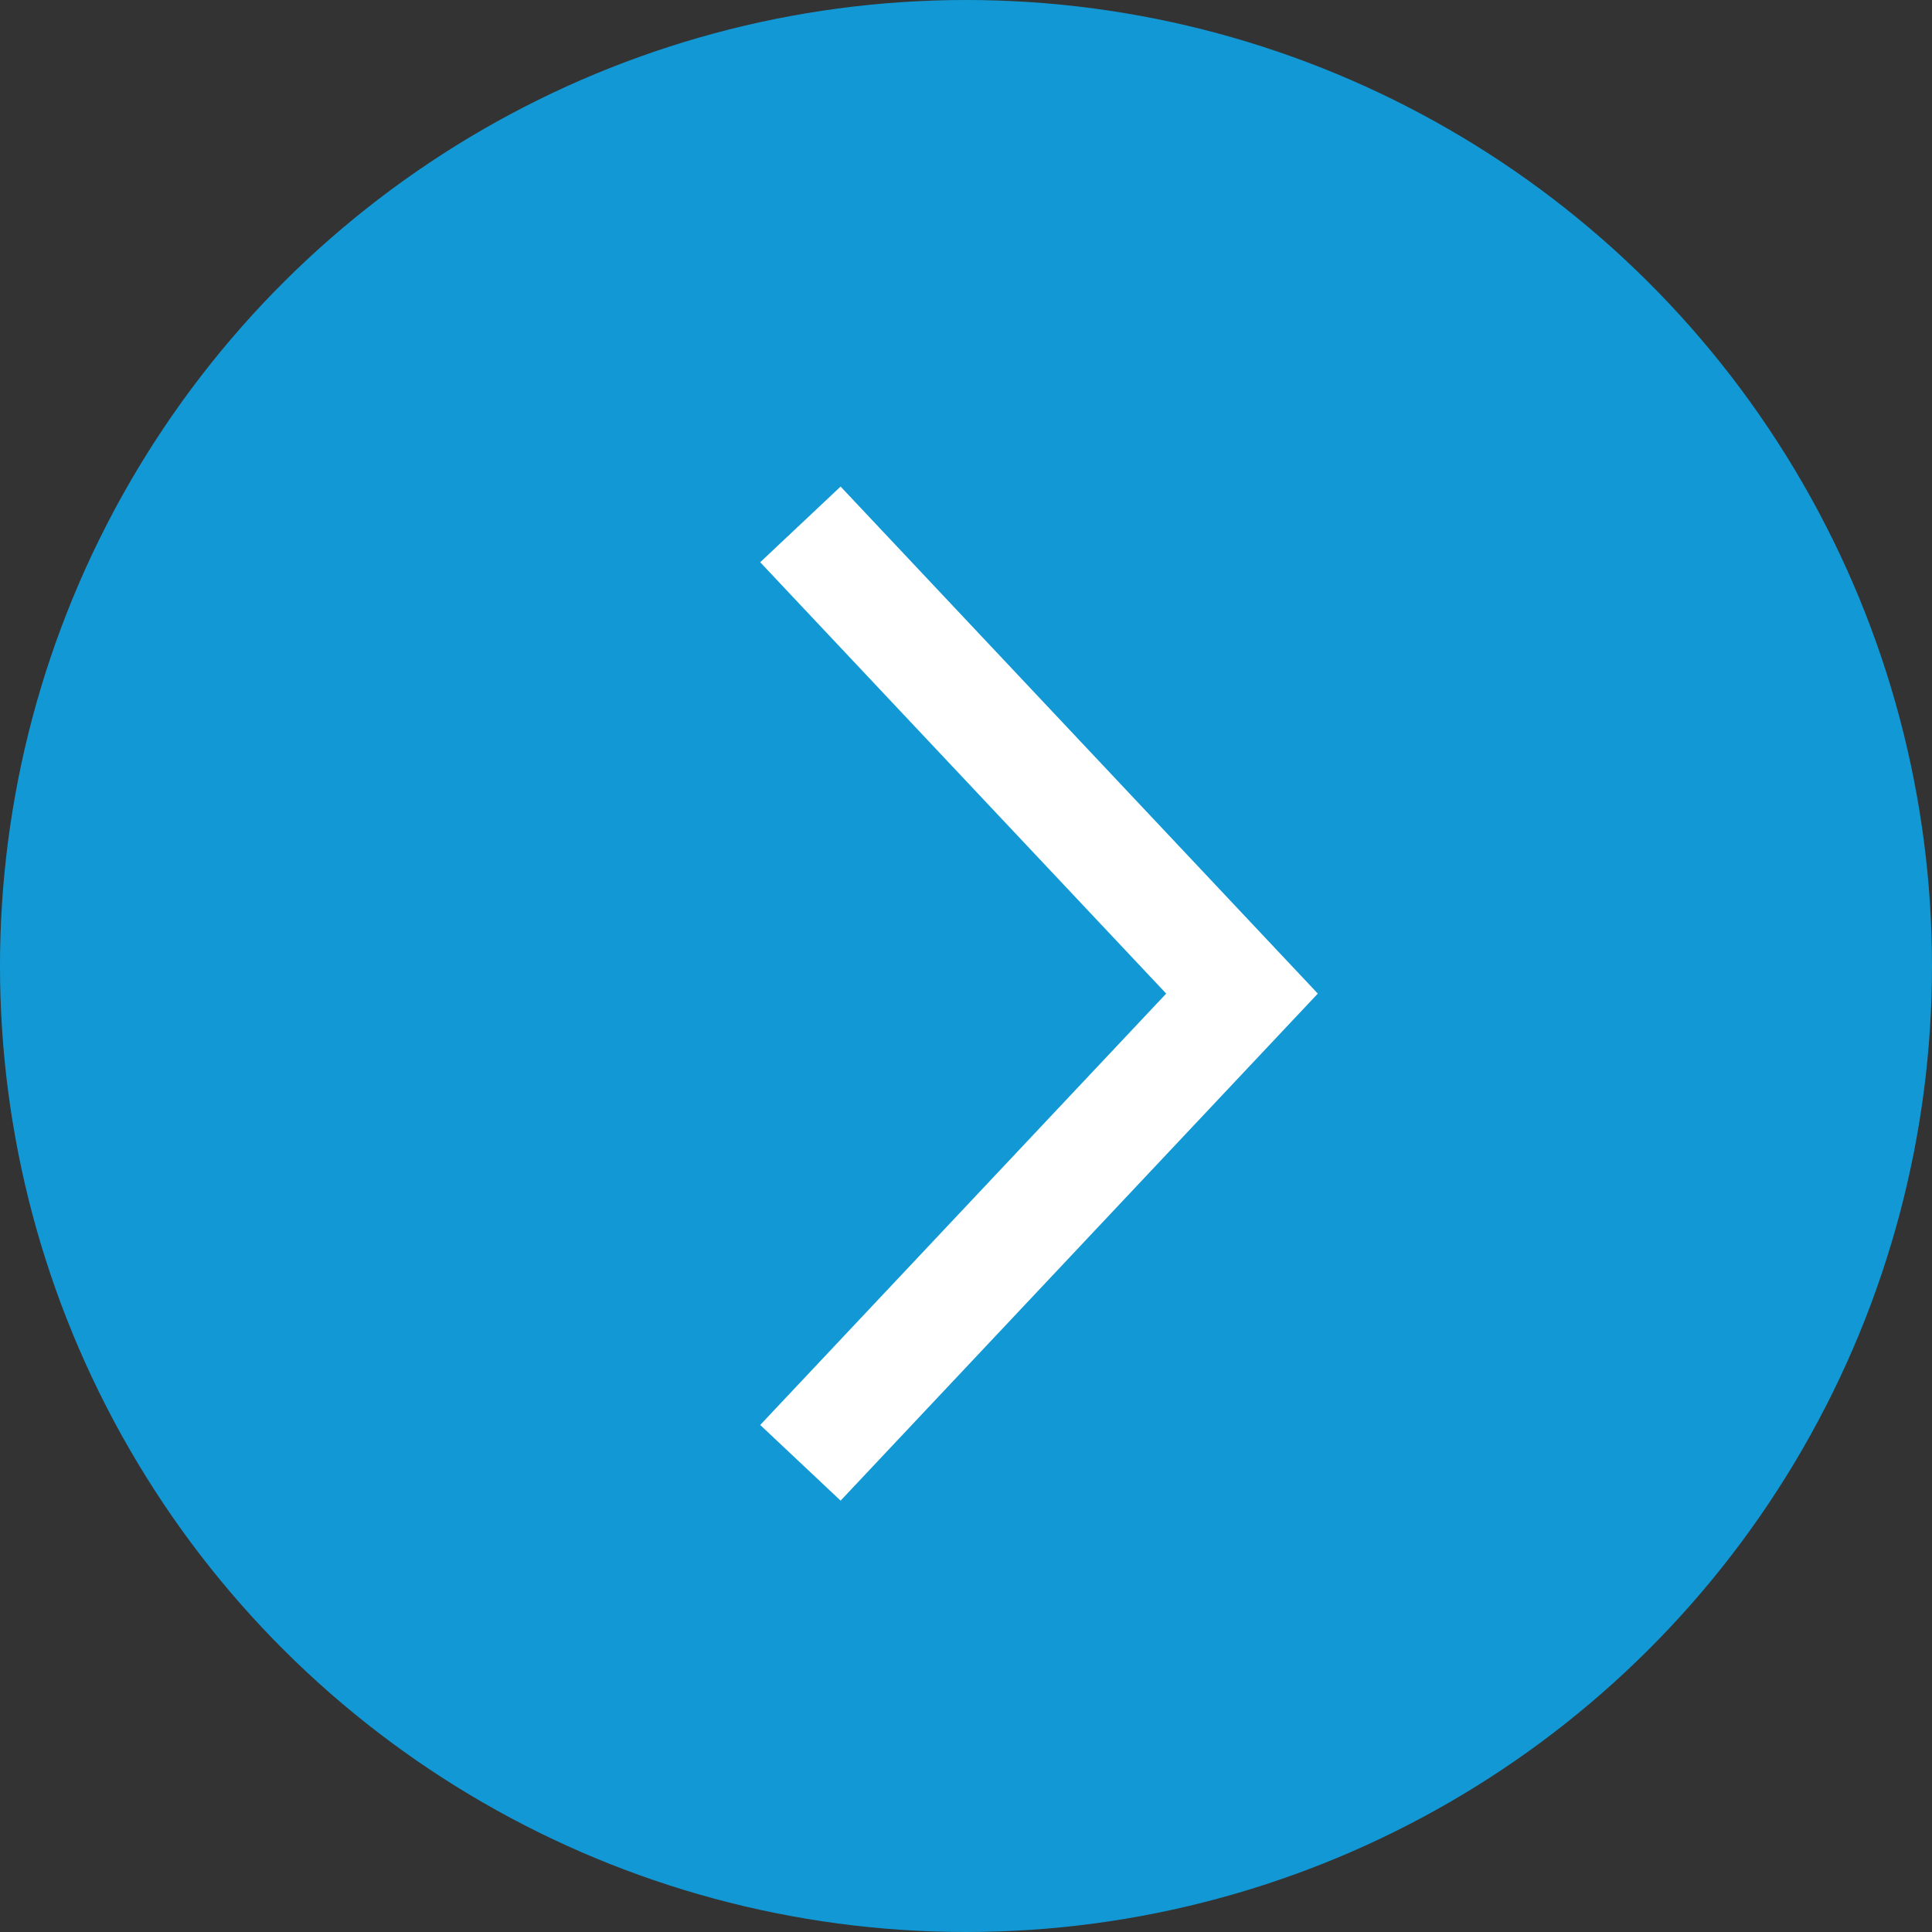 <?xml version="1.0" encoding="UTF-8"?>
<svg width="35px" height="35px" viewBox="0 0 35 35" version="1.1" xmlns="http://www.w3.org/2000/svg" xmlns:xlink="http://www.w3.org/1999/xlink">
    <rect x="0" y="0" width="35" height="35" fill="#333333" stroke="none"/>
    <title>btn-right-cyan-solid</title>
    <g id="btn-right-cyan-solid" stroke="none" stroke-width="1" fill="none" fill-rule="evenodd">
        <g id="Group" transform="translate(17.5, 17.5) rotate(90) translate(-17.5, -17.5) " fill="#1299D5">
            <circle id="Oval" cx="17.5" cy="17.5" r="17.5"></circle>
        </g>
        <polyline id="Path" stroke="#FFFFFF" stroke-width="2" transform="translate(18.5, 18) scale(1, -1) rotate(90) translate(-18.5, -18) " points="27 22 18.5 14 10 22"></polyline>
    </g>
</svg>